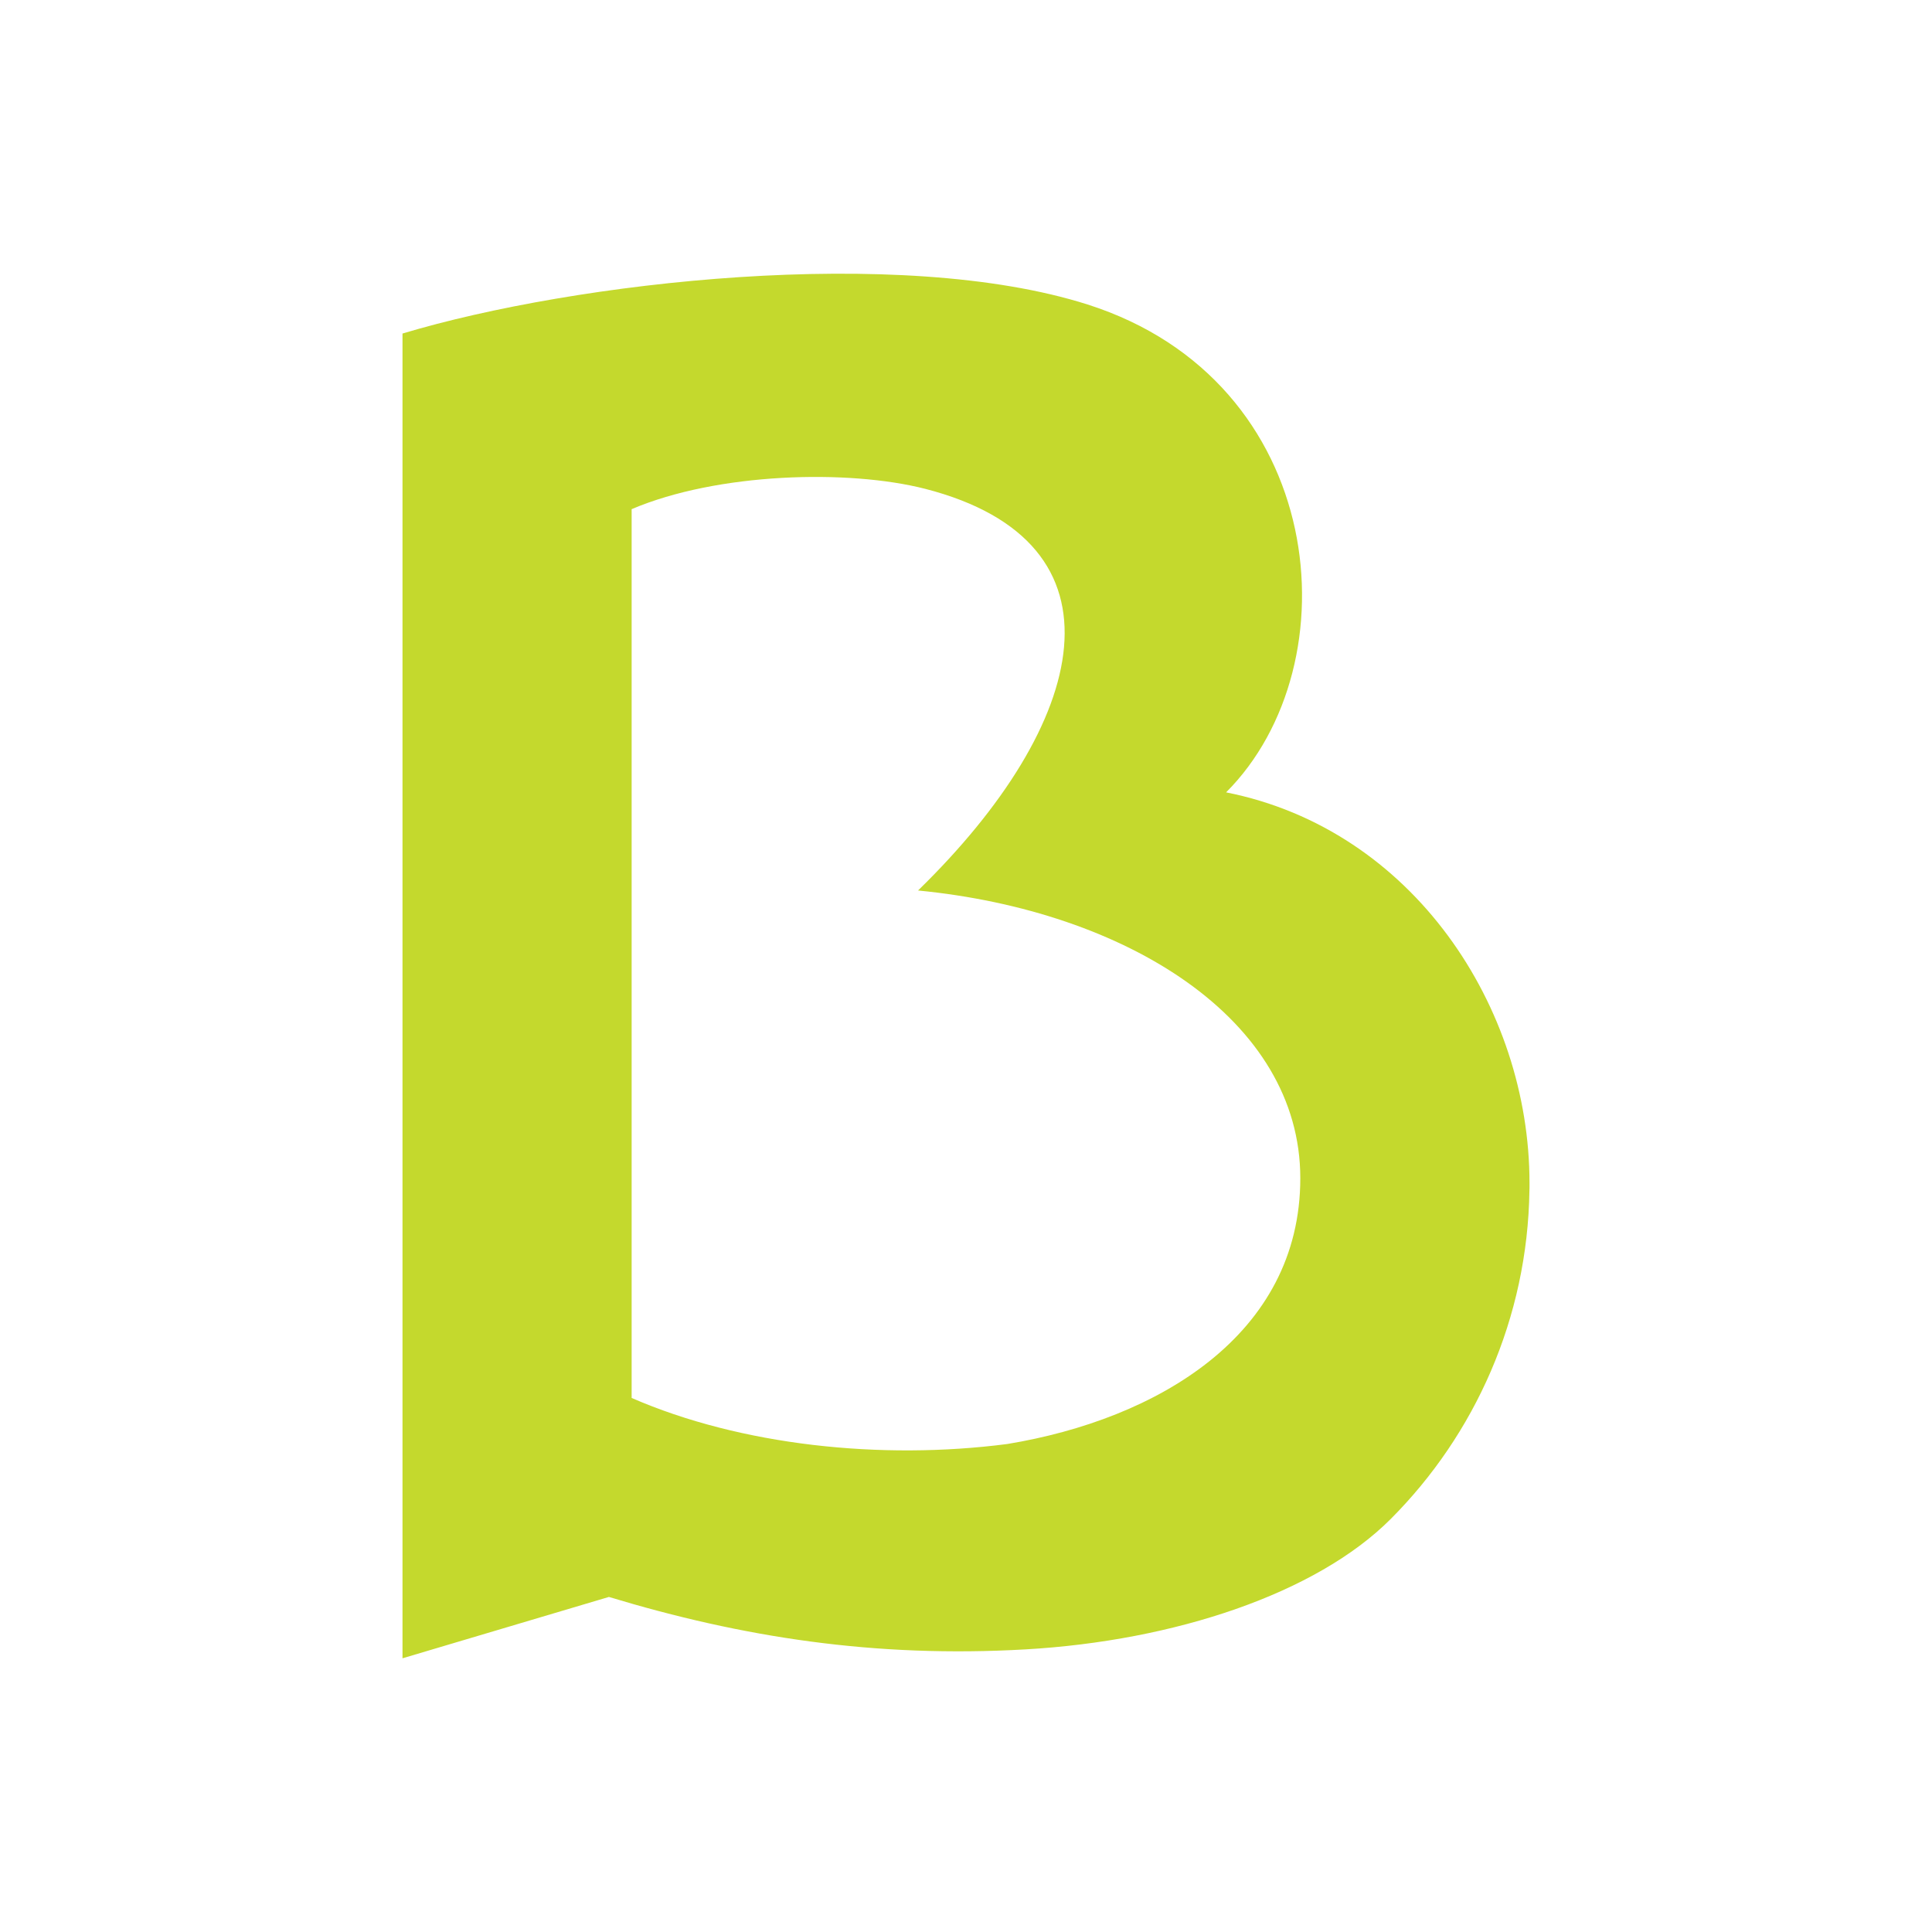 <?xml version="1.0" encoding="UTF-8"?>
<svg width="120px" height="120px" viewBox="0 0 120 120" version="1.1" xmlns="http://www.w3.org/2000/svg" xmlns:xlink="http://www.w3.org/1999/xlink">
    <title>bankia/icon/bankia_principal  </title>
    <g id="bankia/icon/bankia_principal--" stroke="none" stroke-width="1" fill="none" fill-rule="evenodd">
        <path d="M62.559,30.309 C54.725,29.294 46.003,30.222 39.232,33.171 L39.232,88.375 C44.566,90.647 52.675,90.859 57.457,89.64 C70.402,86.312 67.674,75.066 57.021,64.69 C69.97,63.43 80.764,56.686 80.764,46.821 C80.764,37.078 71.884,31.844 62.559,30.309 Z M76.156,70.785 C84.119,78.761 82.475,96.334 67.546,101.089 C55.871,104.8 35.736,102.508 25,99.284 C25,96.267 25,17 25,17 L37.82,20.811 C46.098,18.306 54.323,17.017 63.685,17.553 C72.947,18.082 81.761,21.023 86.381,25.654 C91.596,30.879 94.888,38.118 94.996,46.081 L95,46.227 L95,46.405 C95,46.405 95,46.405 95,46.439 L95,46.526 C95,57.435 87.768,68.484 76.156,70.785" id="path3159" fill="#C4D92D" transform="translate(60, 60) scale(-1, 1) rotate(-180) translate(-60, -60) "></path>
    </g>
</svg>